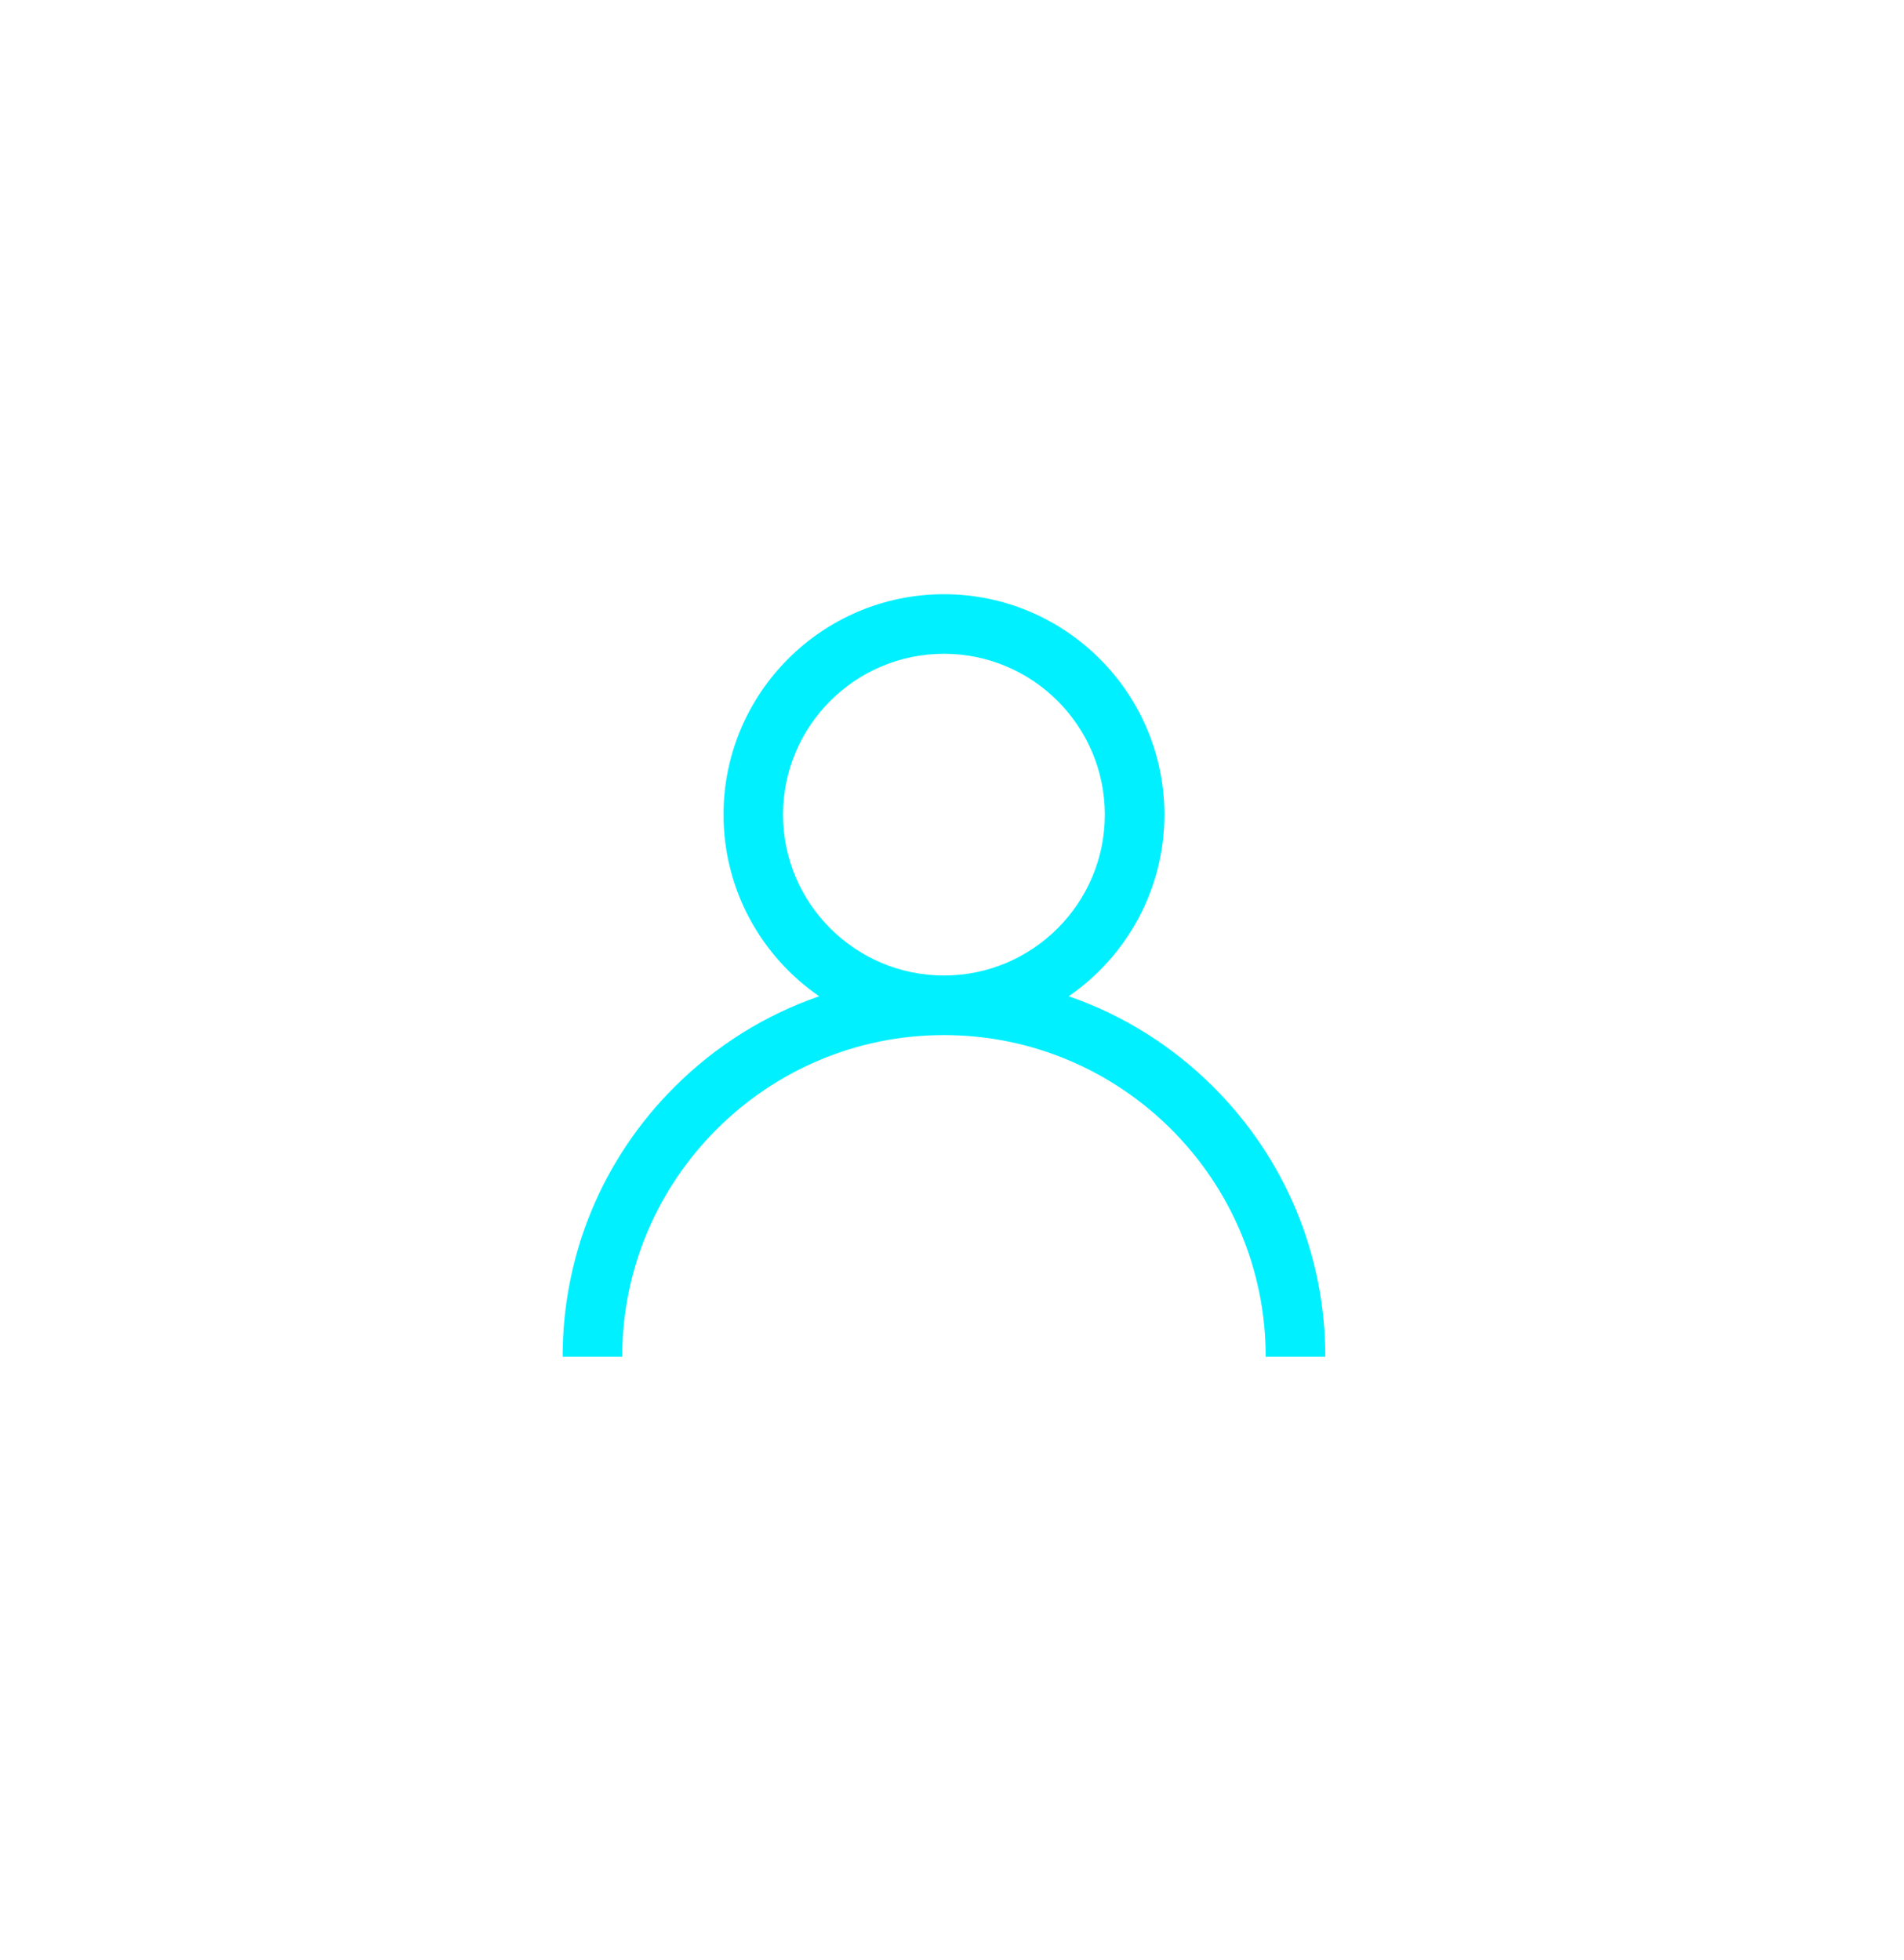 <svg width="34" height="35" viewBox="0 0 34 35" fill="none" xmlns="http://www.w3.org/2000/svg">
<g filter="url(#filter0_d_36_497)">
<path d="M21.671 19.417C20.93 18.675 20.047 18.126 19.084 17.794C20.115 17.084 20.793 15.894 20.793 14.55C20.793 12.379 19.027 10.613 16.856 10.613C14.685 10.613 12.92 12.379 12.92 14.55C12.92 15.894 13.597 17.084 14.629 17.794C13.666 18.126 12.783 18.675 12.041 19.417C10.755 20.703 10.047 22.413 10.047 24.232H11.111C11.111 21.064 13.688 18.487 16.856 18.487C20.024 18.487 22.602 21.064 22.602 24.232H23.666C23.666 22.413 22.957 20.703 21.671 19.417ZM16.856 17.423C15.272 17.423 13.983 16.134 13.983 14.55C13.983 12.966 15.272 11.677 16.856 11.677C18.44 11.677 19.729 12.966 19.729 14.55C19.729 16.134 18.44 17.423 16.856 17.423Z" fill="#00F0FF"/>
</g>
<defs>
<filter id="filter0_d_36_497" x="0.047" y="0.613" width="33.619" height="33.619" filterUnits="userSpaceOnUse" color-interpolation-filters="sRGB">
<feFlood flood-opacity="0" result="BackgroundImageFix"/>
<feColorMatrix in="SourceAlpha" type="matrix" values="0 0 0 0 0 0 0 0 0 0 0 0 0 0 0 0 0 0 127 0" result="hardAlpha"/>
<feOffset/>
<feGaussianBlur stdDeviation="5"/>
<feComposite in2="hardAlpha" operator="out"/>
<feColorMatrix type="matrix" values="0 0 0 0 0 0 0 0 0 0.941 0 0 0 0 1 0 0 0 0.67 0"/>
<feBlend mode="normal" in2="BackgroundImageFix" result="effect1_dropShadow_36_497"/>
<feBlend mode="normal" in="SourceGraphic" in2="effect1_dropShadow_36_497" result="shape"/>
</filter>
</defs>
</svg>
